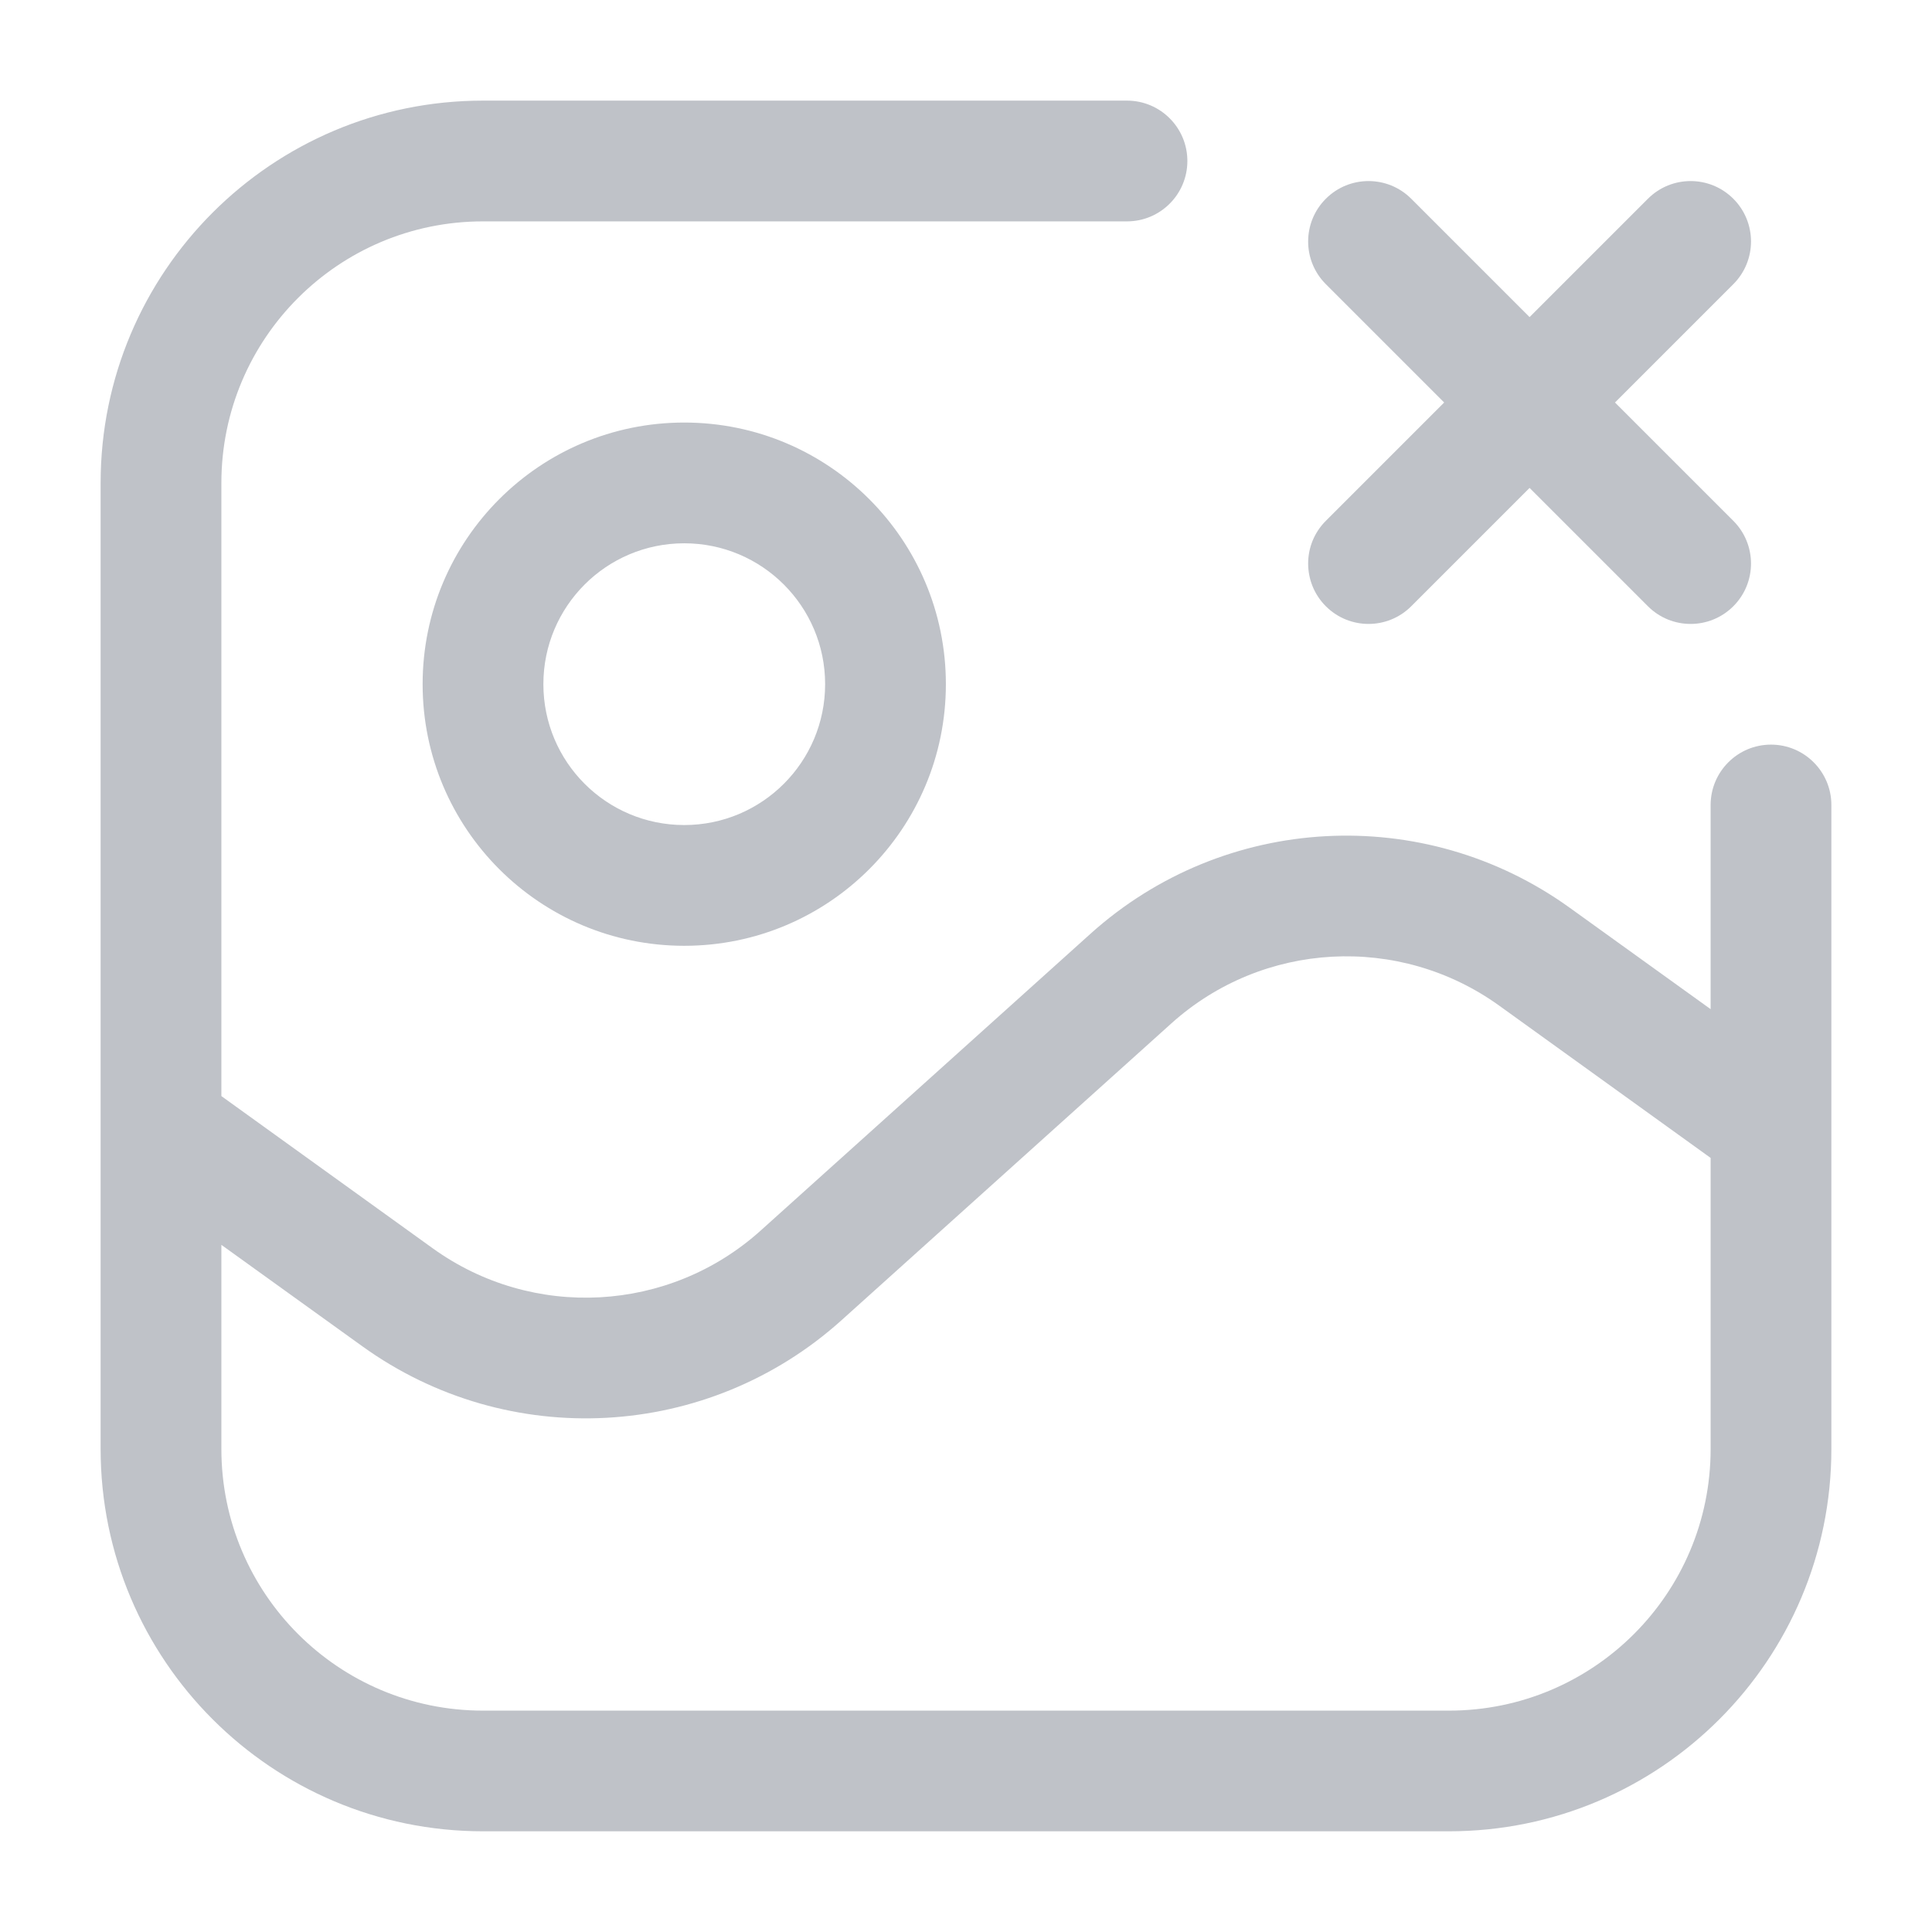 <svg fill="none" height="512" viewBox="0 0 24 24" width="512" xmlns="http://www.w3.org/2000/svg"><path clip-rule="evenodd" d="m6 2.75c-1.795 0-3.25 1.455-3.25 3.25v7.616l2.627 1.892c1.241.893 2.937.801 4.073-.222l4.096-3.686c1.661-1.495 4.139-1.63 5.953-.324l1.751 1.26v-2.536c0-.414.336-.75.75-.75.414 0 .75.336.75.75v3.991.018 3.99c0 2.623-2.127 4.75-4.75 4.75h-12c-2.623 0-4.75-2.127-4.75-4.75v-3.991c-0-.006-0-.012 0-.018v-7.99c0-2.623 2.127-4.75 4.75-4.75h8c.414 0 .75.336.75.75s-.336.75-.75.75zm-3.25 12.714v2.536c0 1.795 1.455 3.25 3.25 3.25h12c1.795 0 3.25-1.455 3.25-3.25v-3.616l-2.627-1.892c-1.241-.893-2.937-.801-4.073.222l-4.096 3.686c-1.661 1.495-4.14 1.63-5.953.324zm13.72-12.995c.293-.293.768-.293 1.061 0l1.47 1.47 1.47-1.47c.293-.293.768-.293 1.061 0s.293.768 0 1.061l-1.47 1.47 1.47 1.47c.293.293.293.768 0 1.061s-.768.293-1.061 0l-1.47-1.47-1.47 1.47c-.293.293-.768.293-1.061 0s-.293-.768 0-1.061l1.47-1.47-1.47-1.47c-.293-.293-.293-.768 0-1.061zm-7.97 4.28c-.967 0-1.75.783-1.75 1.75s.783 1.75 1.75 1.75c.966 0 1.75-.783 1.75-1.75s-.784-1.75-1.75-1.75zm-3.25 1.75c0-1.795 1.455-3.25 3.25-3.25 1.795 0 3.25 1.455 3.25 3.25 0 1.795-1.455 3.25-3.25 3.25-1.795 0-3.25-1.455-3.25-3.25z" fill="#bfc2c8" fill-rule="evenodd"/></svg>